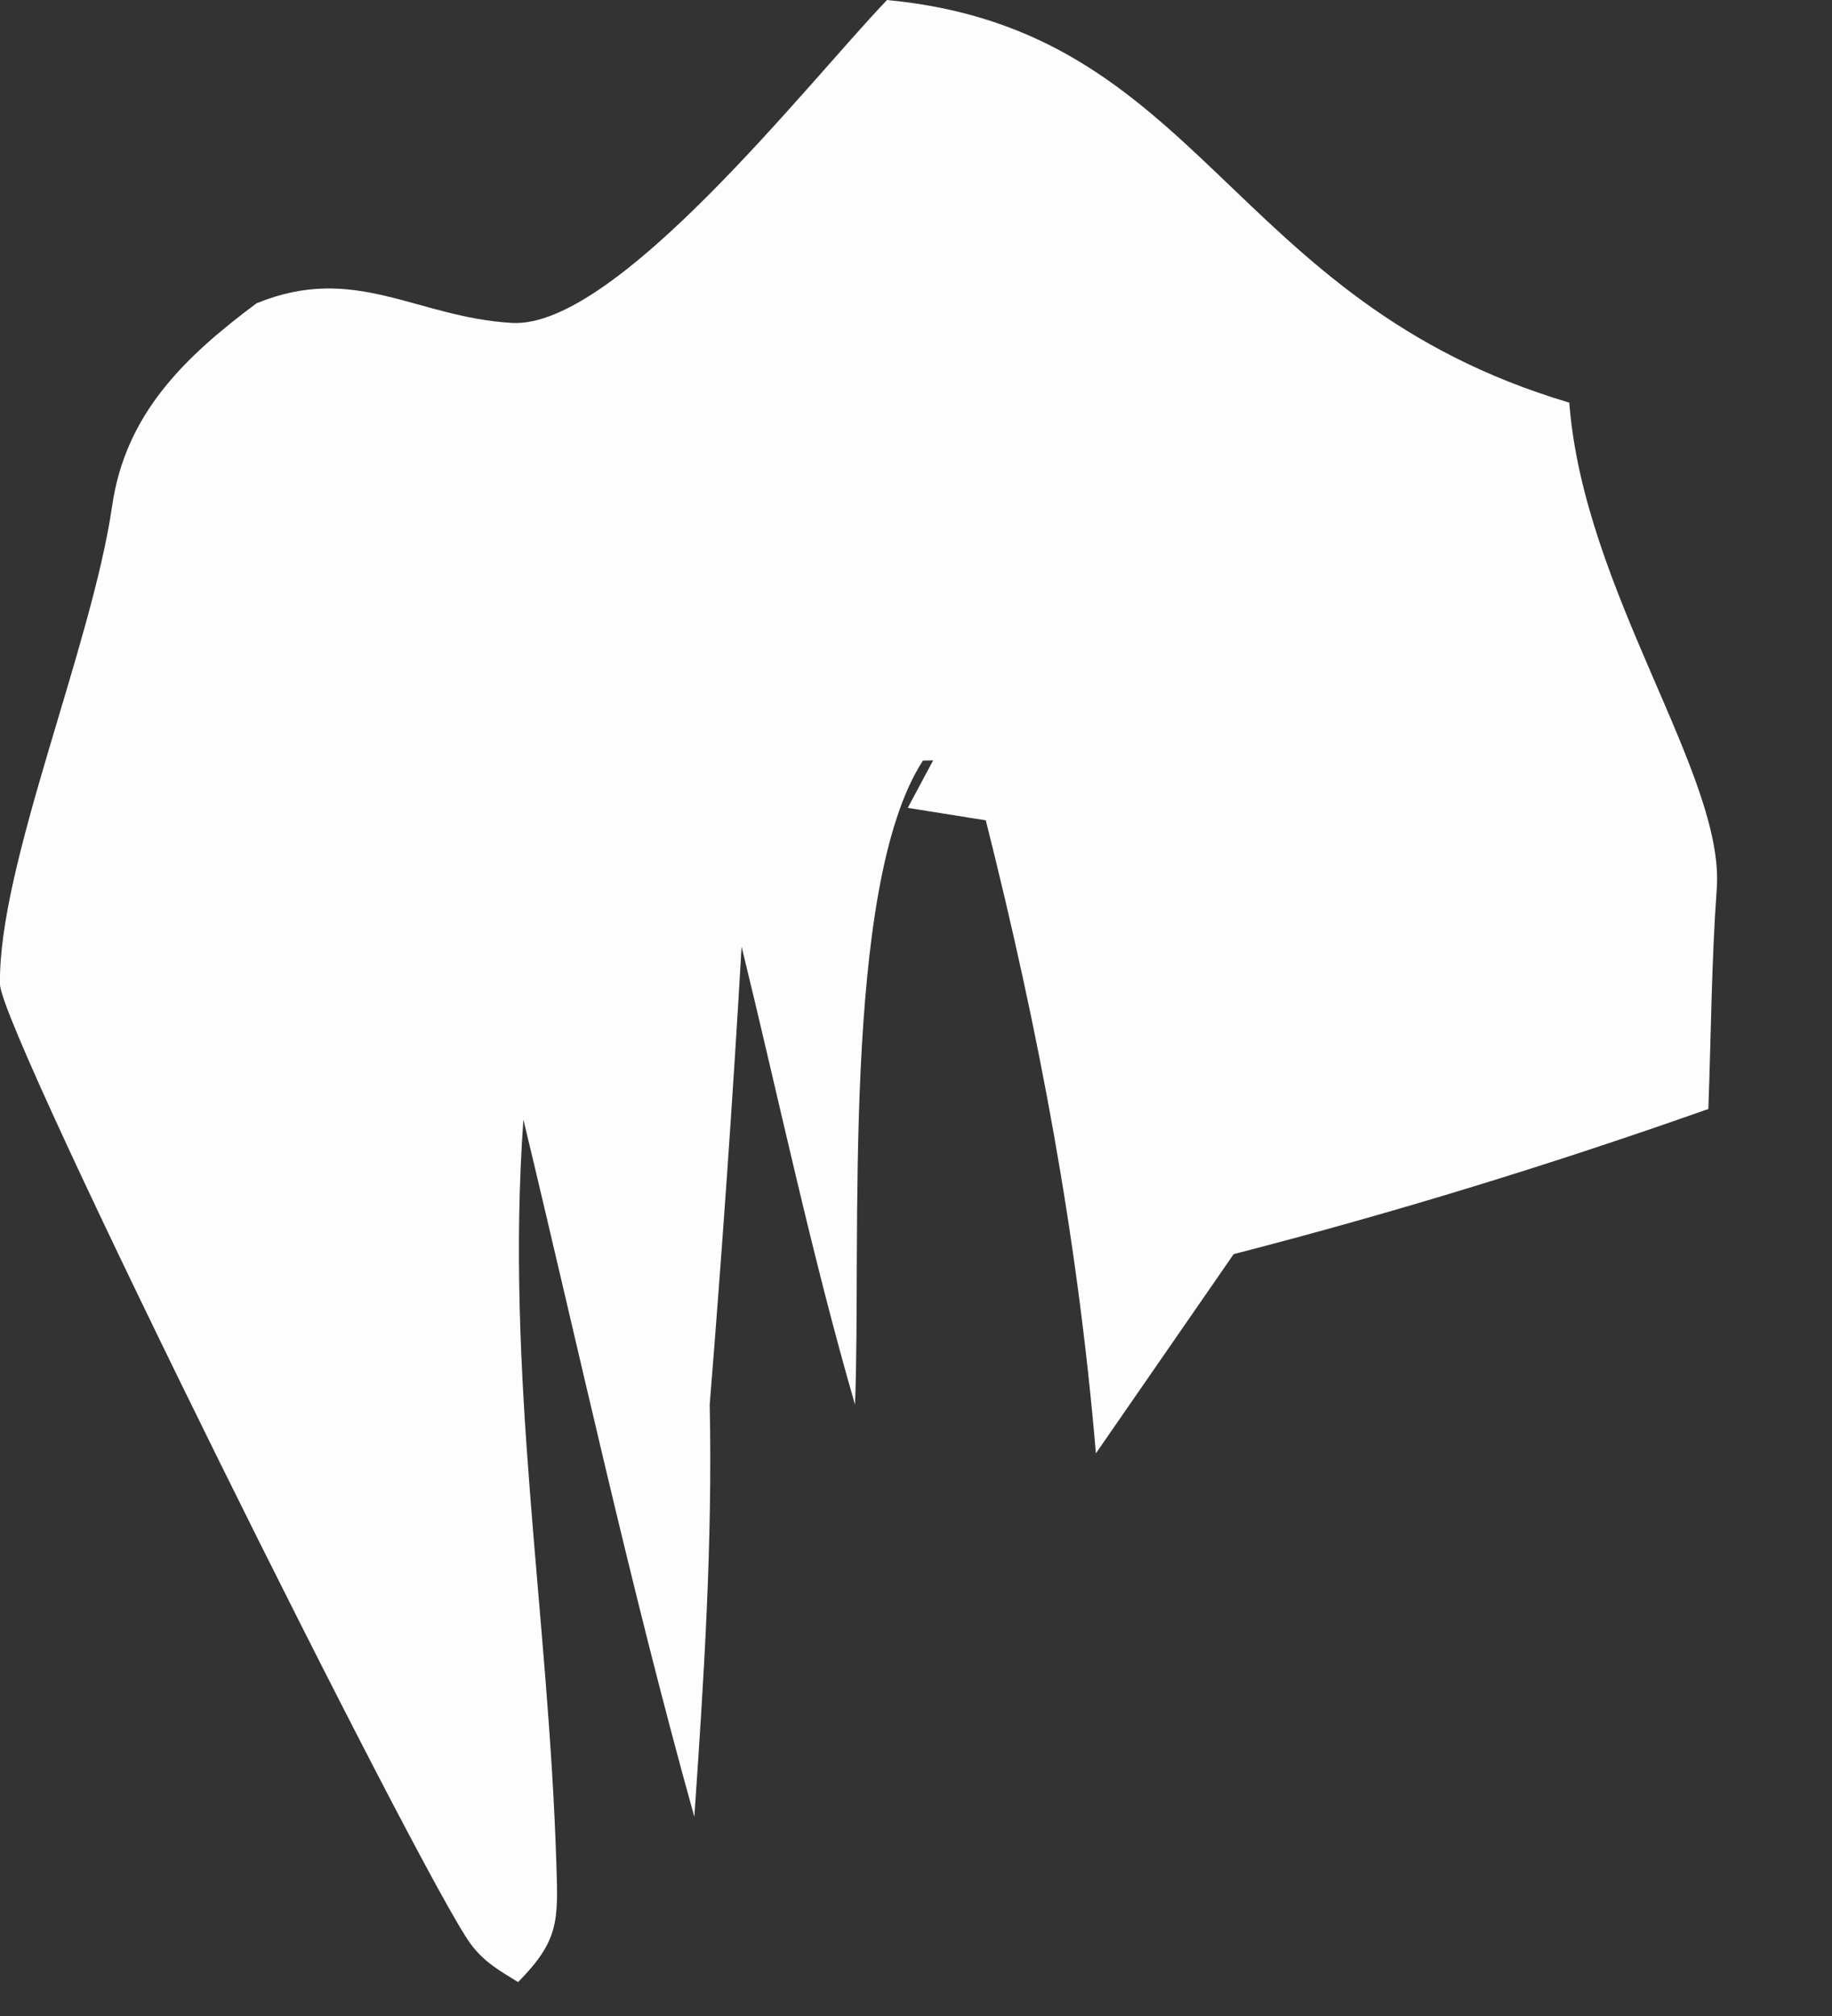 <?xml version="1.0" encoding="utf-8"?>
<svg xmlns="http://www.w3.org/2000/svg" fill="none" height="100%" overflow="visible" preserveAspectRatio="none" style="display: block;" viewBox="0 0 10 11" width="100%">
<rect x="0" y="0" width="10" height="11" fill="#333333" stroke="none"/>
<path d="M4.841 0C6.565 0.162 6.694 1.641 8.566 2.197C8.644 3.227 9.416 4.23 9.371 4.849C9.342 5.248 9.34 5.65 9.325 6.051C8.467 6.354 7.615 6.616 6.734 6.843L5.982 7.93C5.881 6.74 5.672 5.633 5.381 4.476L4.955 4.408L5.139 4.064L5.245 4.146L5.038 4.15C4.589 4.839 4.703 6.802 4.667 7.664C4.429 6.843 4.251 5.995 4.048 5.165C4 5.999 3.941 6.831 3.874 7.664C3.89 8.419 3.842 9.161 3.79 9.913C3.44 8.659 3.162 7.376 2.857 6.109C2.757 7.509 2.994 8.798 3.037 10.171C3.047 10.481 3.052 10.588 2.828 10.815C2.726 10.752 2.644 10.707 2.57 10.608C2.309 10.259 0.005 5.635 0 5.371C-0.012 4.727 0.5 3.532 0.612 2.761C0.685 2.256 1.01 1.946 1.4 1.655C1.938 1.434 2.272 1.732 2.795 1.762C3.365 1.794 4.419 0.44 4.841 0.001V0Z" fill="#FEFDFD" id="Vector"/>
</svg>